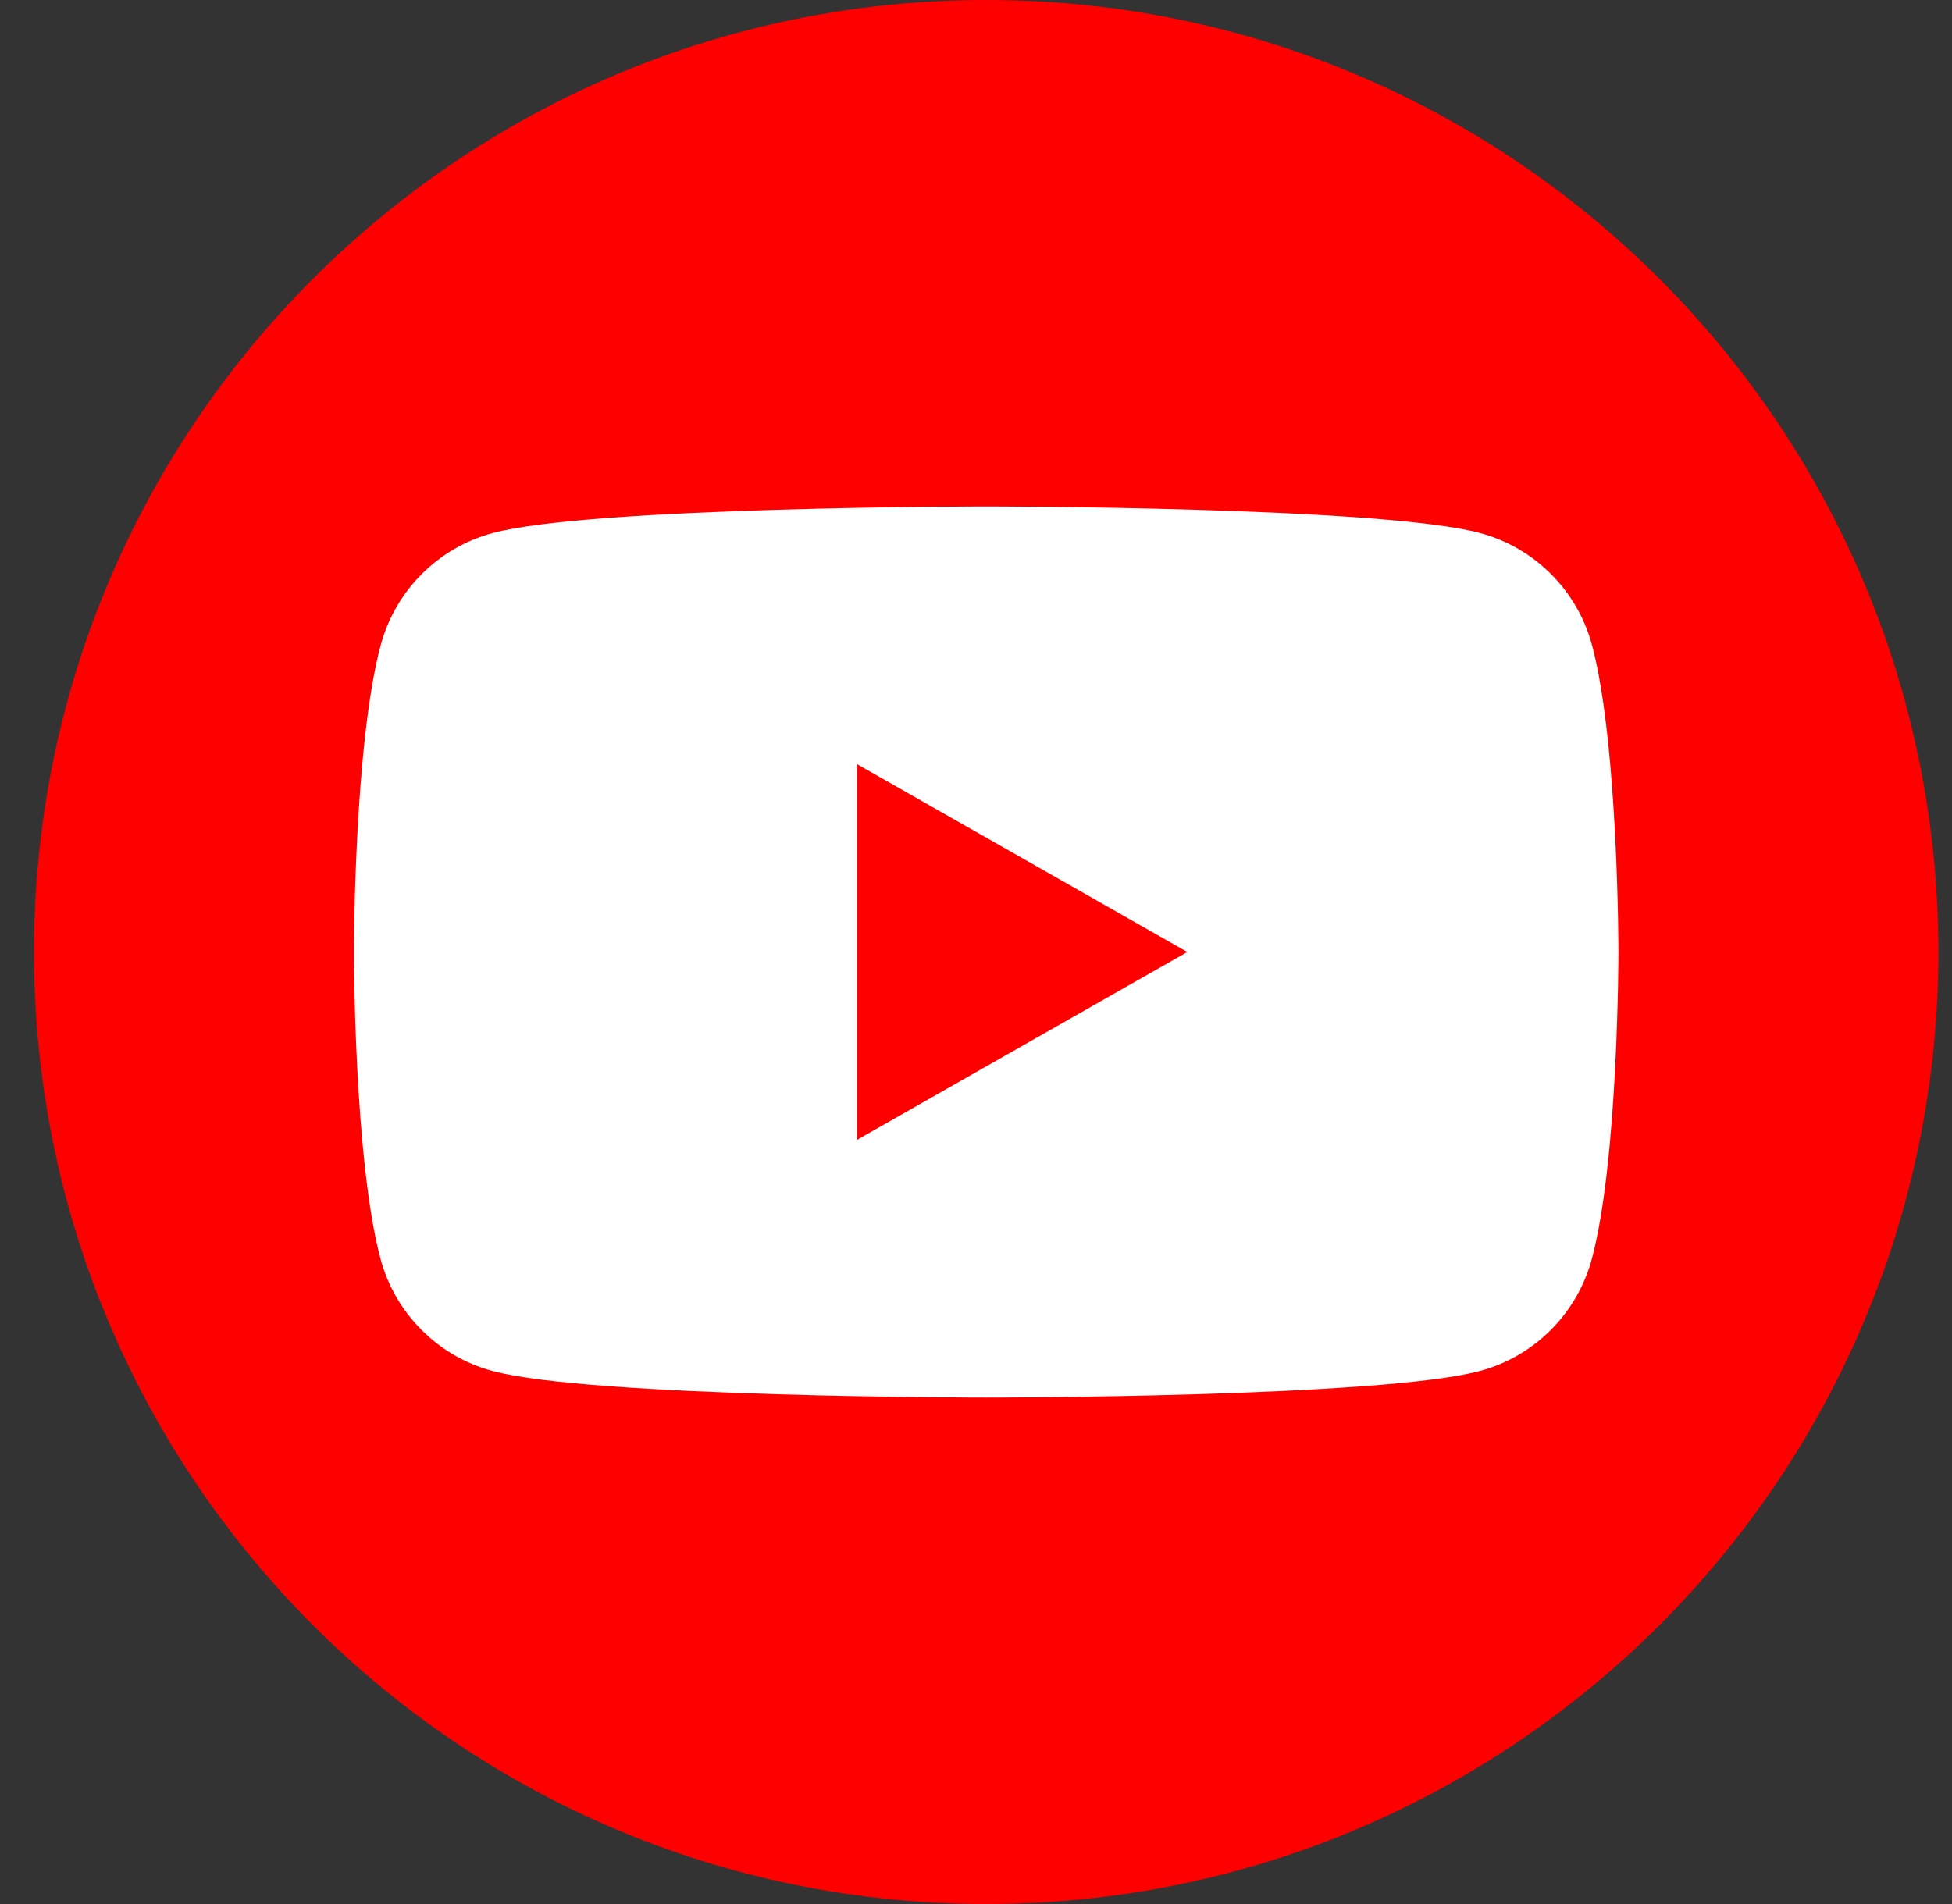 <svg width="41" height="40" viewBox="0 0 41 40" fill="none" xmlns="http://www.w3.org/2000/svg">
<rect x="0" y="0" width="41" height="40" fill="#333333" stroke="none"/>
<g id="Group">
<path id="Vector" d="M20.714 40C9.67 40 0.714 31.044 0.714 20C0.714 8.956 9.67 0 20.714 0C31.758 0 40.714 8.956 40.714 20C40.714 31.044 31.758 40 20.714 40Z" fill="#FF0000"/>
<path id="Vector_2" d="M33.442 13.564C33.138 12.412 32.238 11.508 31.094 11.2C29.022 10.64 20.718 10.64 20.718 10.64C20.718 10.64 12.41 10.64 10.342 11.2C9.198 11.508 8.298 12.412 7.994 13.564C7.434 15.648 7.434 20 7.434 20C7.434 20 7.434 24.352 7.99 26.436C8.294 27.588 9.194 28.492 10.338 28.8C12.41 29.36 20.714 29.36 20.714 29.36C20.714 29.36 29.022 29.36 31.09 28.8C32.234 28.492 33.134 27.588 33.438 26.436C33.994 24.352 33.994 20 33.994 20C33.994 20 33.994 15.648 33.442 13.564ZM17.998 23.948V16.052L24.938 20L17.998 23.948Z" fill="white"/>
</g>
</svg>
